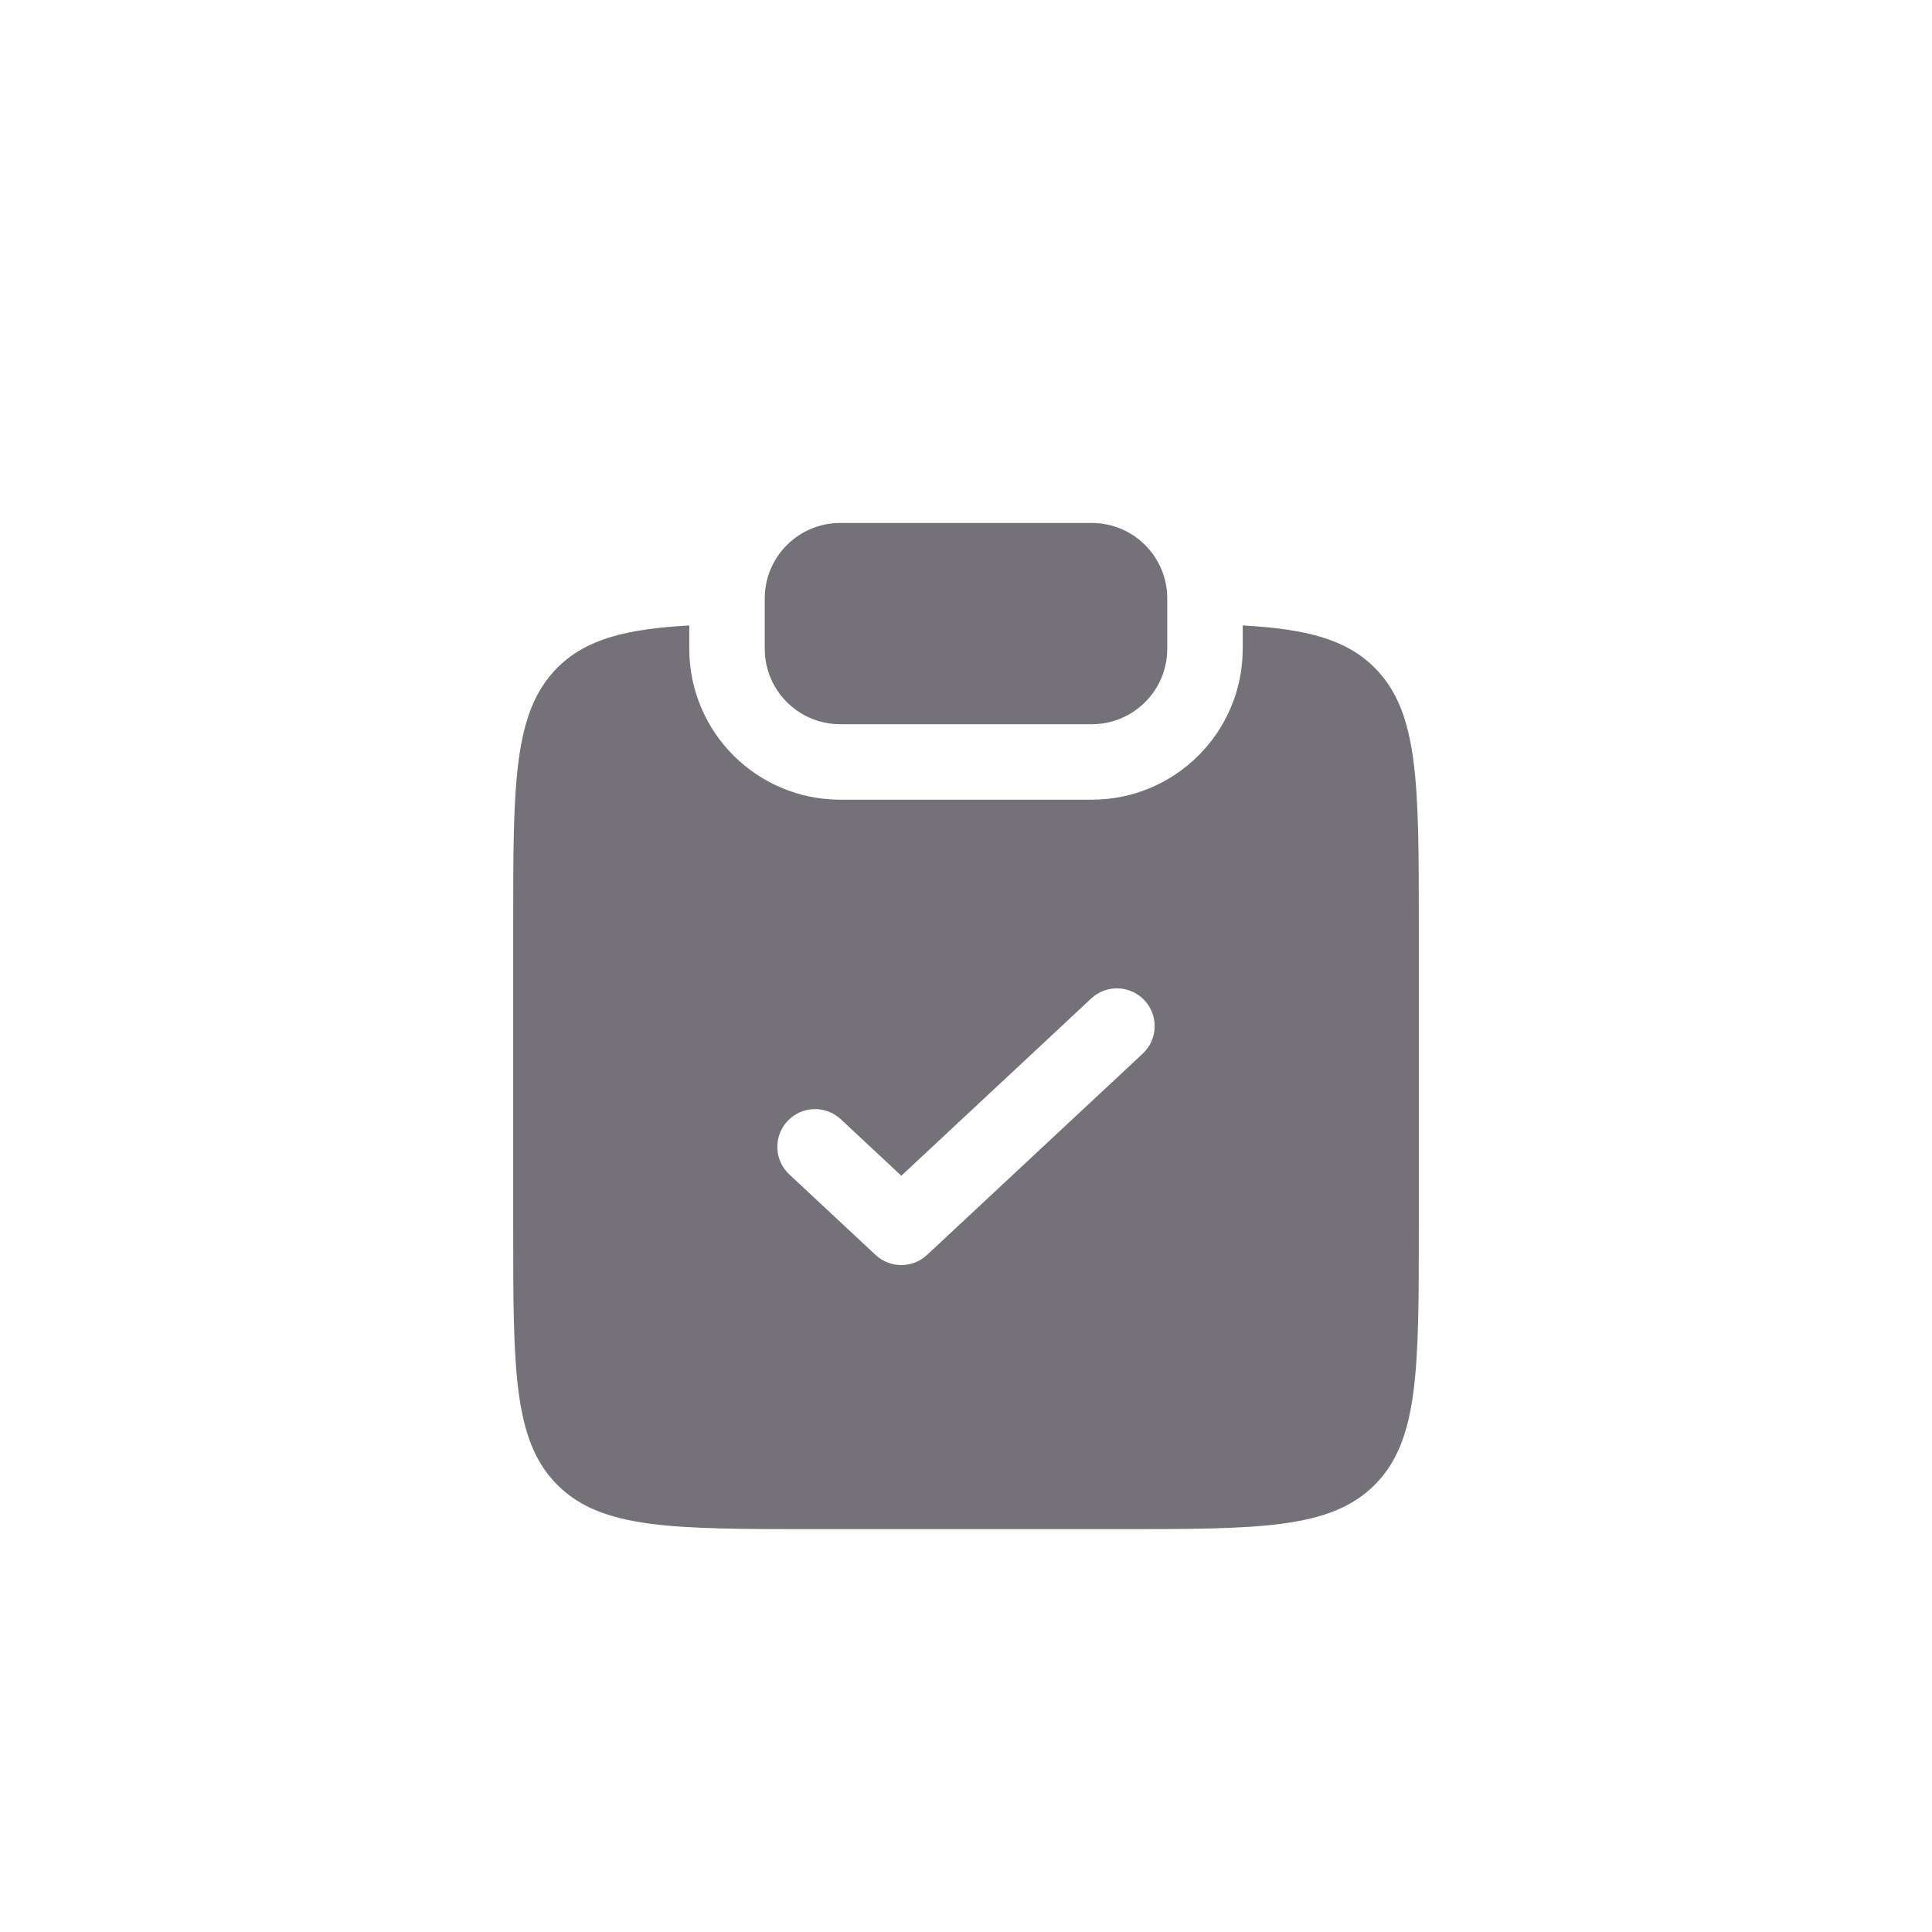 <?xml version="1.0" encoding="UTF-8"?> <svg xmlns="http://www.w3.org/2000/svg" width="48" height="48" viewBox="0 0 48 48" fill="none"><g clip-path="url(#clip0_4143_2992)"><g filter="url(#filter0_d_4143_2992)"><path d="M20.875 11.5C19.84 11.5 19 12.339 19 13.375V14.625C19 15.661 19.84 16.5 20.875 16.5H27.125C28.16 16.5 29 15.661 29 14.625V13.375C29 12.339 28.16 11.5 27.125 11.5H20.875Z" fill="#757179"></path><path fill-rule="evenodd" clip-rule="evenodd" d="M17.125 14.046C15.553 14.134 14.56 14.384 13.848 15.096C12.75 16.195 12.75 17.962 12.75 21.498V28.998C12.75 32.533 12.75 34.301 13.848 35.4C14.947 36.498 16.715 36.498 20.25 36.498H27.75C31.285 36.498 33.053 36.498 34.152 35.4C35.25 34.301 35.25 32.533 35.25 28.998V21.498C35.25 17.962 35.25 16.195 34.152 15.096C33.44 14.384 32.447 14.134 30.875 14.046V14.625C30.875 16.696 29.196 18.375 27.125 18.375H20.875C18.804 18.375 17.125 16.696 17.125 14.625V14.046ZM28.39 24.685C28.768 24.332 28.789 23.739 28.435 23.36C28.082 22.982 27.489 22.961 27.11 23.315L22.393 27.718L20.89 26.315C20.511 25.961 19.918 25.982 19.565 26.36C19.211 26.739 19.232 27.332 19.61 27.685L21.753 29.685C22.113 30.021 22.672 30.021 23.032 29.685L28.39 24.685Z" fill="#757179"></path></g></g><defs><filter id="filter0_d_4143_2992" x="9.763" y="10.007" width="28.473" height="30.971" filterUnits="userSpaceOnUse" color-interpolation-filters="sRGB"><feFlood flood-opacity="0" result="BackgroundImageFix"></feFlood><feColorMatrix in="SourceAlpha" type="matrix" values="0 0 0 0 0 0 0 0 0 0 0 0 0 0 0 0 0 0 127 0" result="hardAlpha"></feColorMatrix><feOffset dy="1.493"></feOffset><feGaussianBlur stdDeviation="1.493"></feGaussianBlur><feComposite in2="hardAlpha" operator="out"></feComposite><feColorMatrix type="matrix" values="0 0 0 0 0 0 0 0 0 0 0 0 0 0 0 0 0 0 0.1 0"></feColorMatrix><feBlend mode="normal" in2="BackgroundImageFix" result="effect1_dropShadow_4143_2992"></feBlend><feBlend mode="normal" in="SourceGraphic" in2="effect1_dropShadow_4143_2992" result="shape"></feBlend></filter><clipPath id="clip0_4143_2992"><rect x="9" y="9" width="30" height="30" rx="6.25" fill="white"></rect></clipPath></defs></svg> 